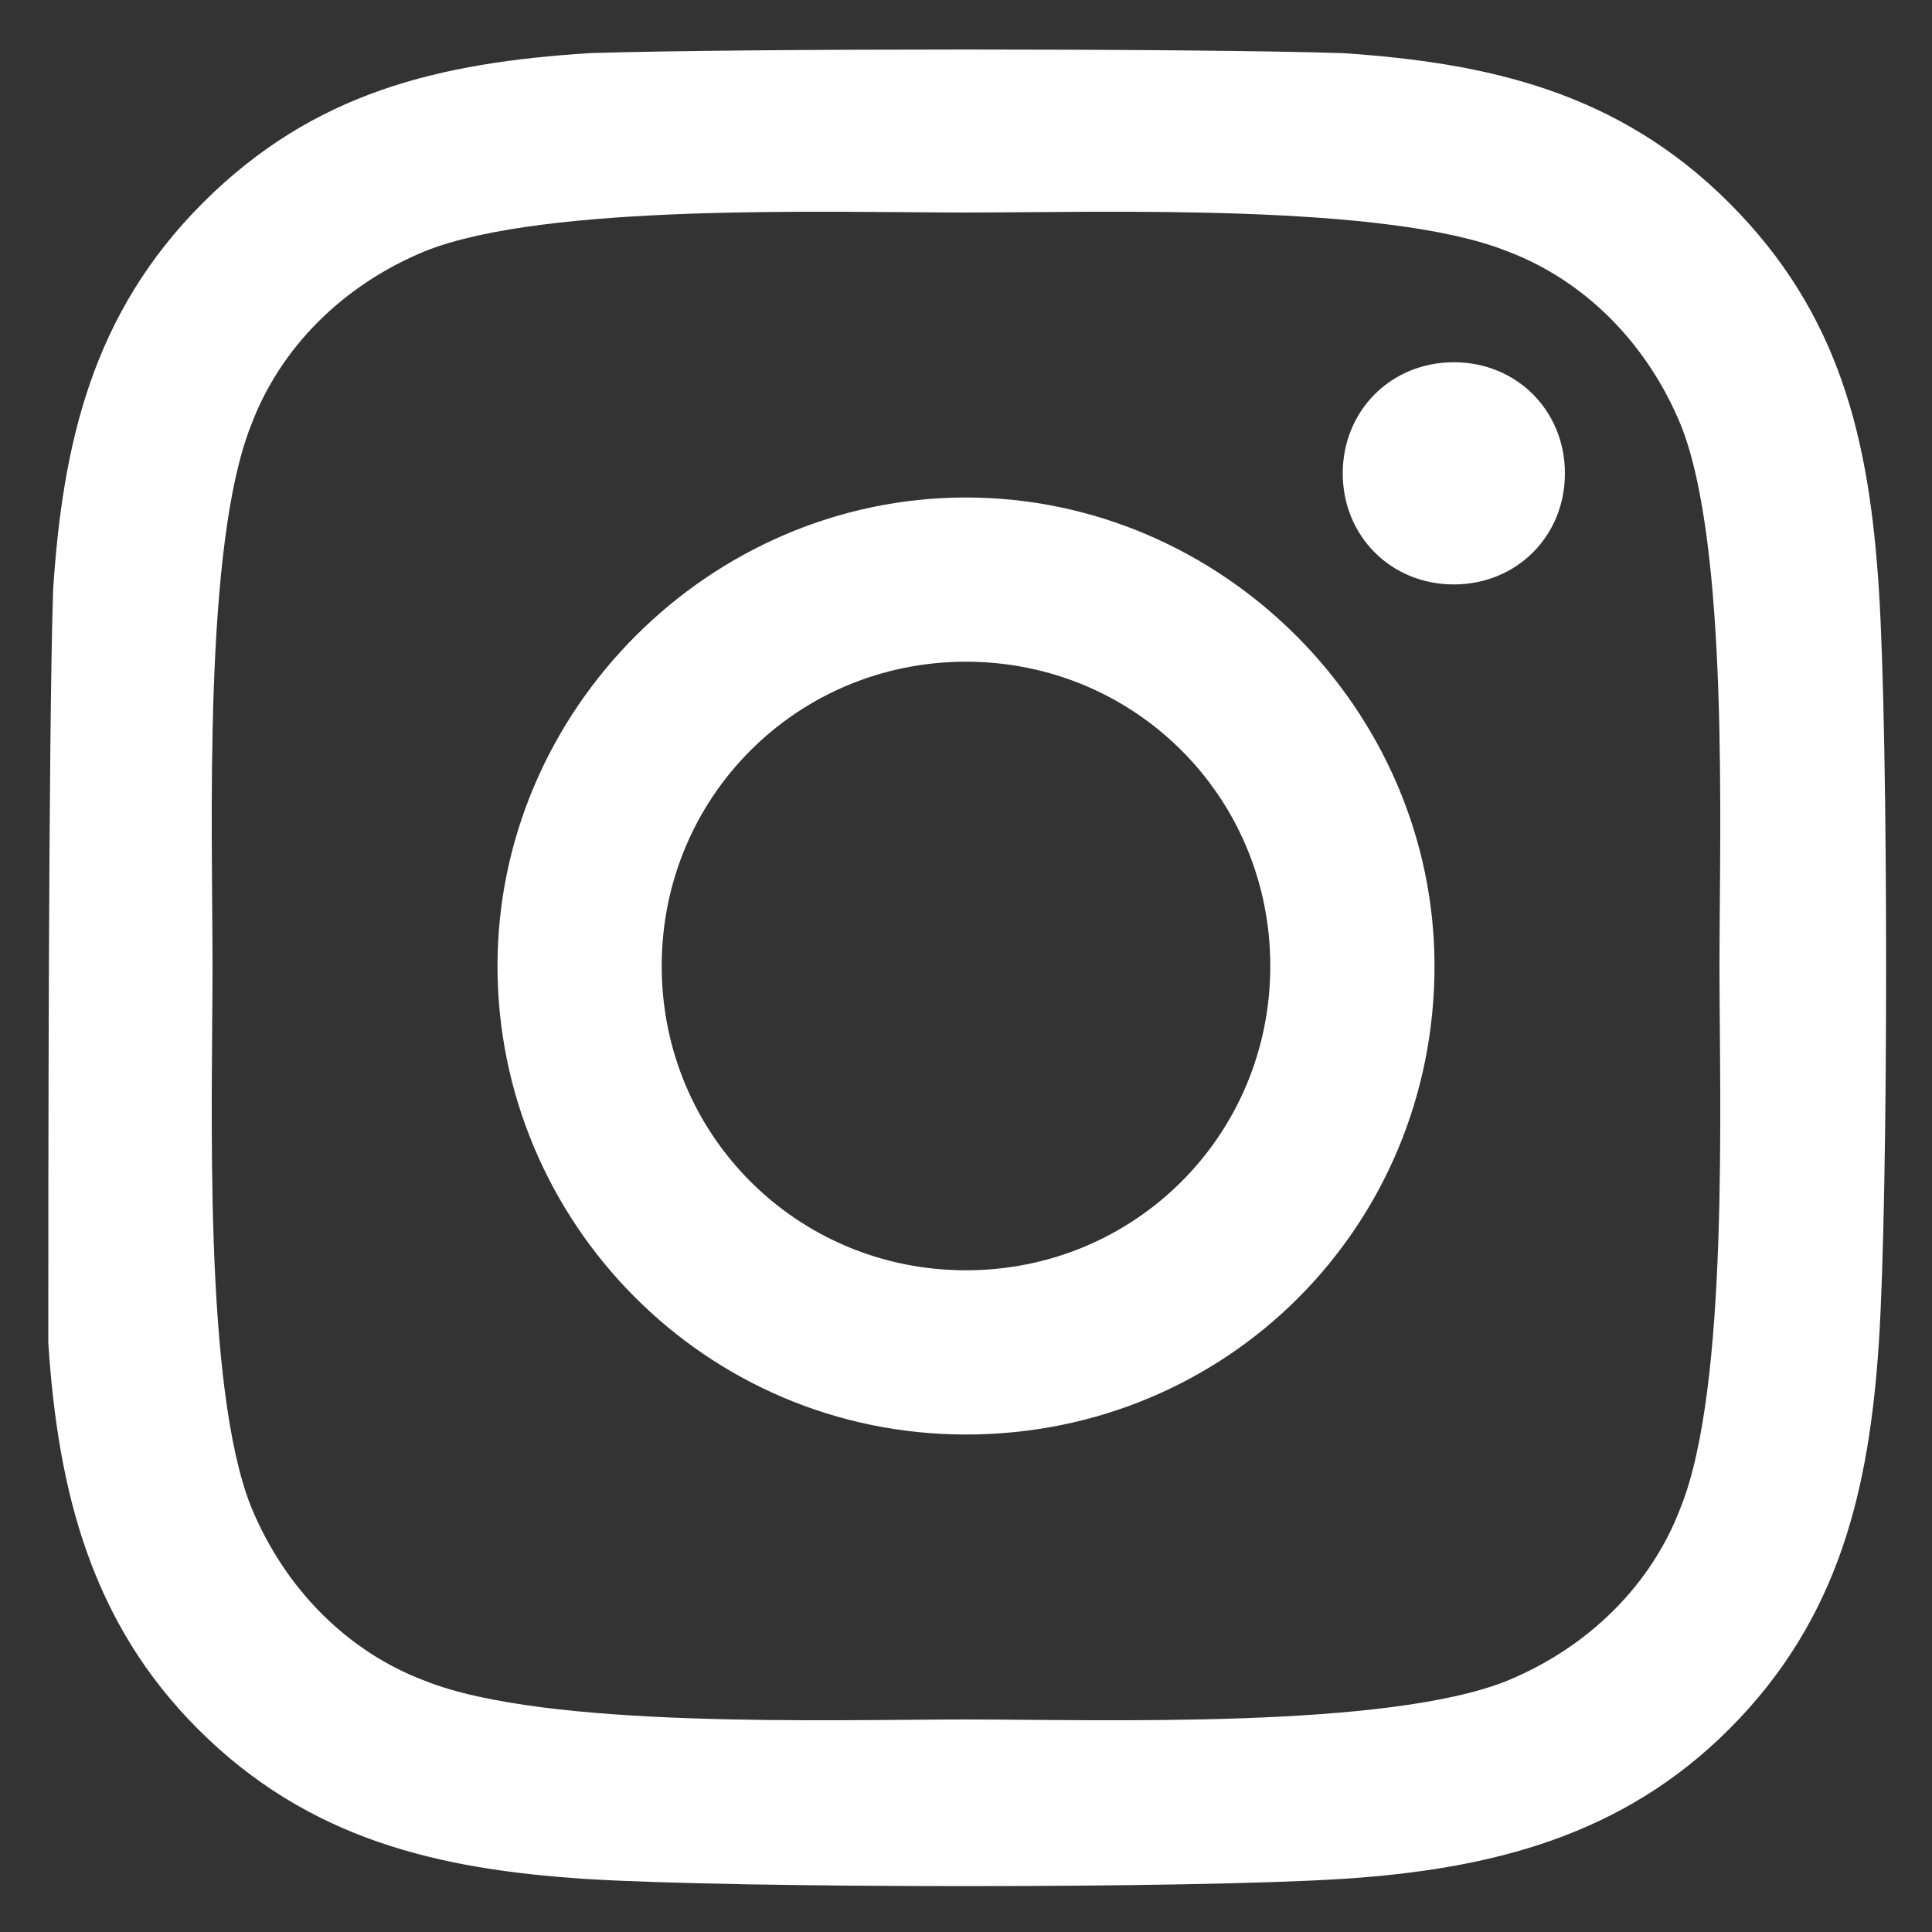 <?xml version="1.0" encoding="utf-8"?>
<!-- Generator: Adobe Illustrator 24.3.0, SVG Export Plug-In . SVG Version: 6.00 Build 0)  -->
<svg version="1.1" id="Livello_1" xmlns="http://www.w3.org/2000/svg" xmlns:xlink="http://www.w3.org/1999/xlink" x="0px" y="0px"
	 viewBox="0 0 40 40" style="enable-background:new 0 0 40 40;" xml:space="preserve">
<rect x="0" y="0" width="40" height="40" fill="#333333" stroke="none"/>
<style type="text/css">
	.st0{fill:#FFFFFF;}
</style>
<path class="st0" d="M20,13.7c-3.5,0-6.3,2.8-6.3,6.3c0,3.5,2.8,6.3,6.3,6.3c3.5,0,6.3-2.8,6.3-6.3C26.3,16.5,23.5,13.7,20,13.7z
	 M34.8,8.8c-0.7-1.7-2-3-3.6-3.6c-2.5-1-8.4-0.8-11.2-0.8S11.3,4.2,8.8,5.2c-1.7,0.7-3,2-3.6,3.6c-1,2.5-0.8,8.4-0.8,11.2
	c0,2.8-0.2,8.7,0.8,11.2c0.7,1.7,2,3,3.6,3.6c2.5,1,8.4,0.8,11.2,0.8s8.7,0.2,11.2-0.8c1.7-0.7,3-2,3.6-3.6c1-2.5,0.8-8.4,0.8-11.2
	S35.8,11.3,34.8,8.8L34.8,8.8z M20,29.7c-5.4,0-9.7-4.4-9.7-9.7s4.4-9.7,9.7-9.7s9.7,4.4,9.7,9.7C29.7,25.4,25.4,29.7,20,29.7
	C20,29.7,20,29.7,20,29.7z M30.1,12.1c-1.3,0-2.3-1-2.3-2.3s1-2.3,2.3-2.3c1.3,0,2.3,1,2.3,2.3c0,0,0,0,0,0
	C32.4,11.1,31.4,12.1,30.1,12.1C30.2,12.1,30.2,12.1,30.1,12.1L30.1,12.1z M38.9,27.8c-0.2,3-0.8,5.7-3.1,8c-2.2,2.2-4.9,2.9-8,3.1
	c-3.1,0.2-12.5,0.2-15.7,0c-3-0.2-5.7-0.8-8-3.1c-2.2-2.2-2.9-4.9-3.1-8C1,24.7,1,15.3,1.1,12.2c0.2-3,0.8-5.7,3.1-8s4.9-2.9,8-3.1
	C15.3,1,24.7,1,27.8,1.1c3,0.2,5.7,0.8,8,3.1s2.9,4.9,3.1,8C39.1,15.3,39.1,24.7,38.9,27.8z"/>
</svg>
